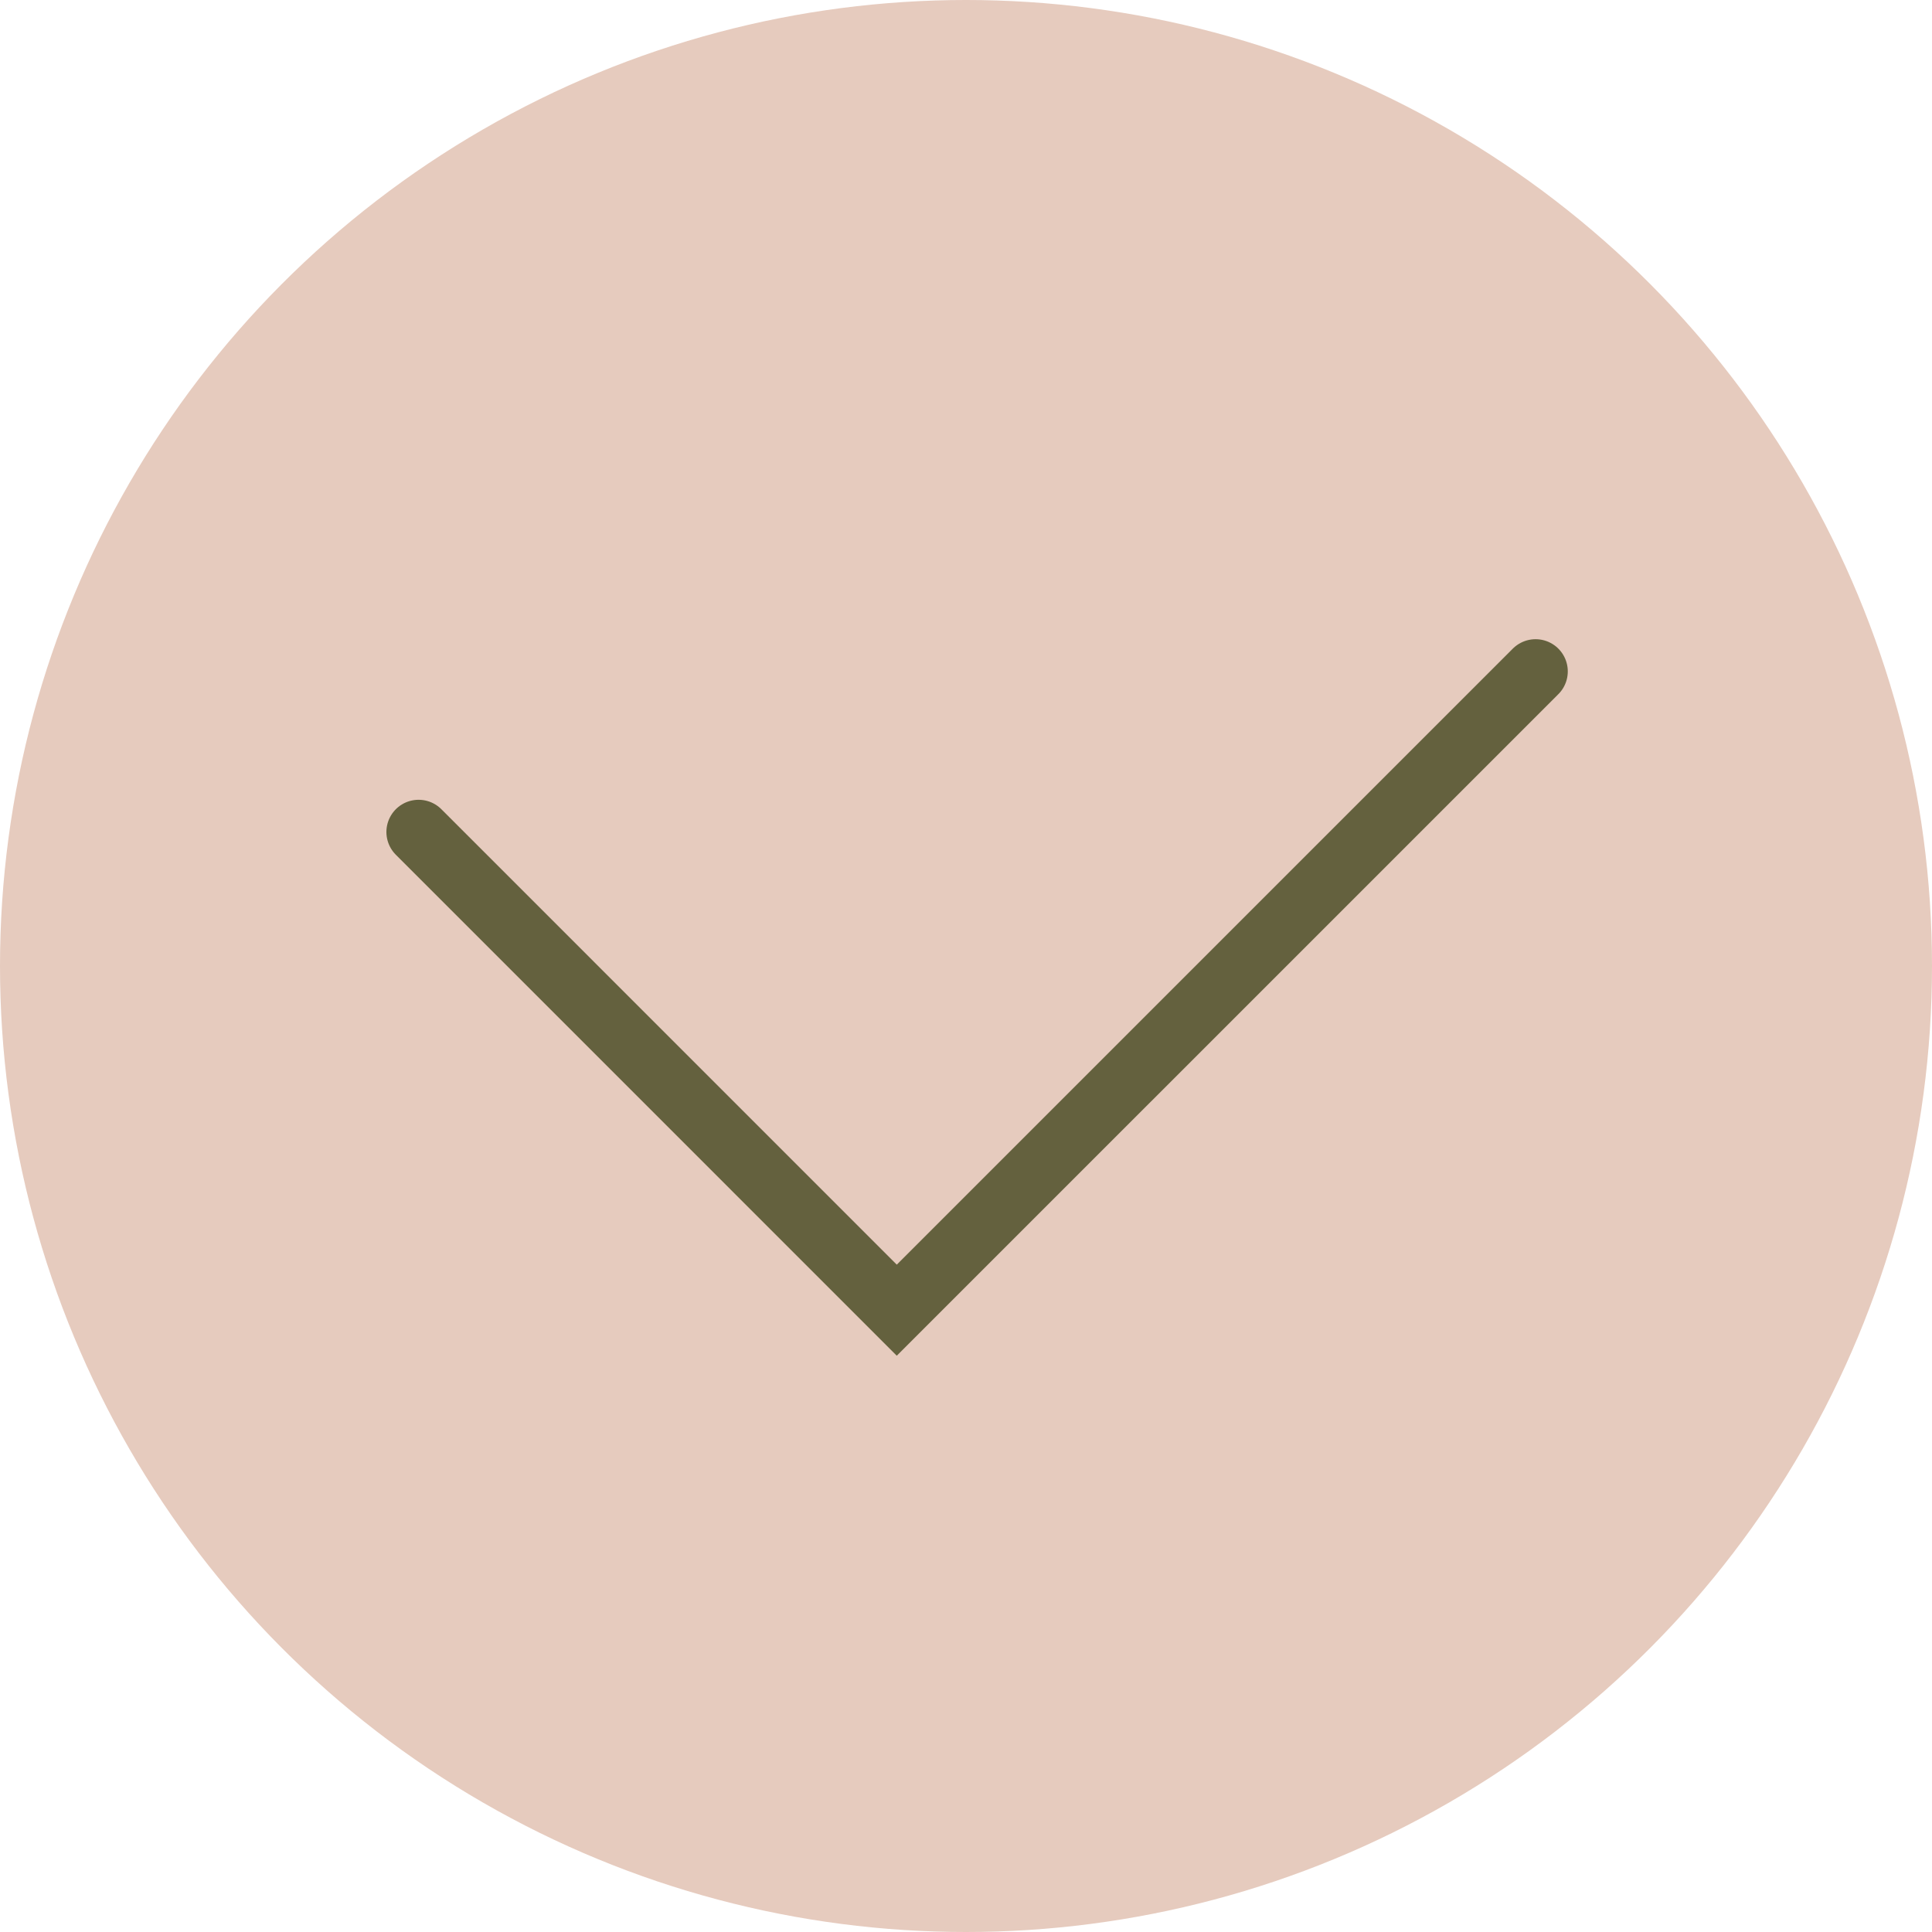 <?xml version="1.0" encoding="UTF-8"?> <svg xmlns="http://www.w3.org/2000/svg" width="60" height="60" viewBox="0 0 60 60" fill="none"><circle cx="30" cy="30" r="30" fill="#E6CBBE"></circle><path d="M13 25.838L27.85 40.689L47.689 20.851" stroke="#64613E" stroke-width="2" stroke-linecap="round"></path></svg> 